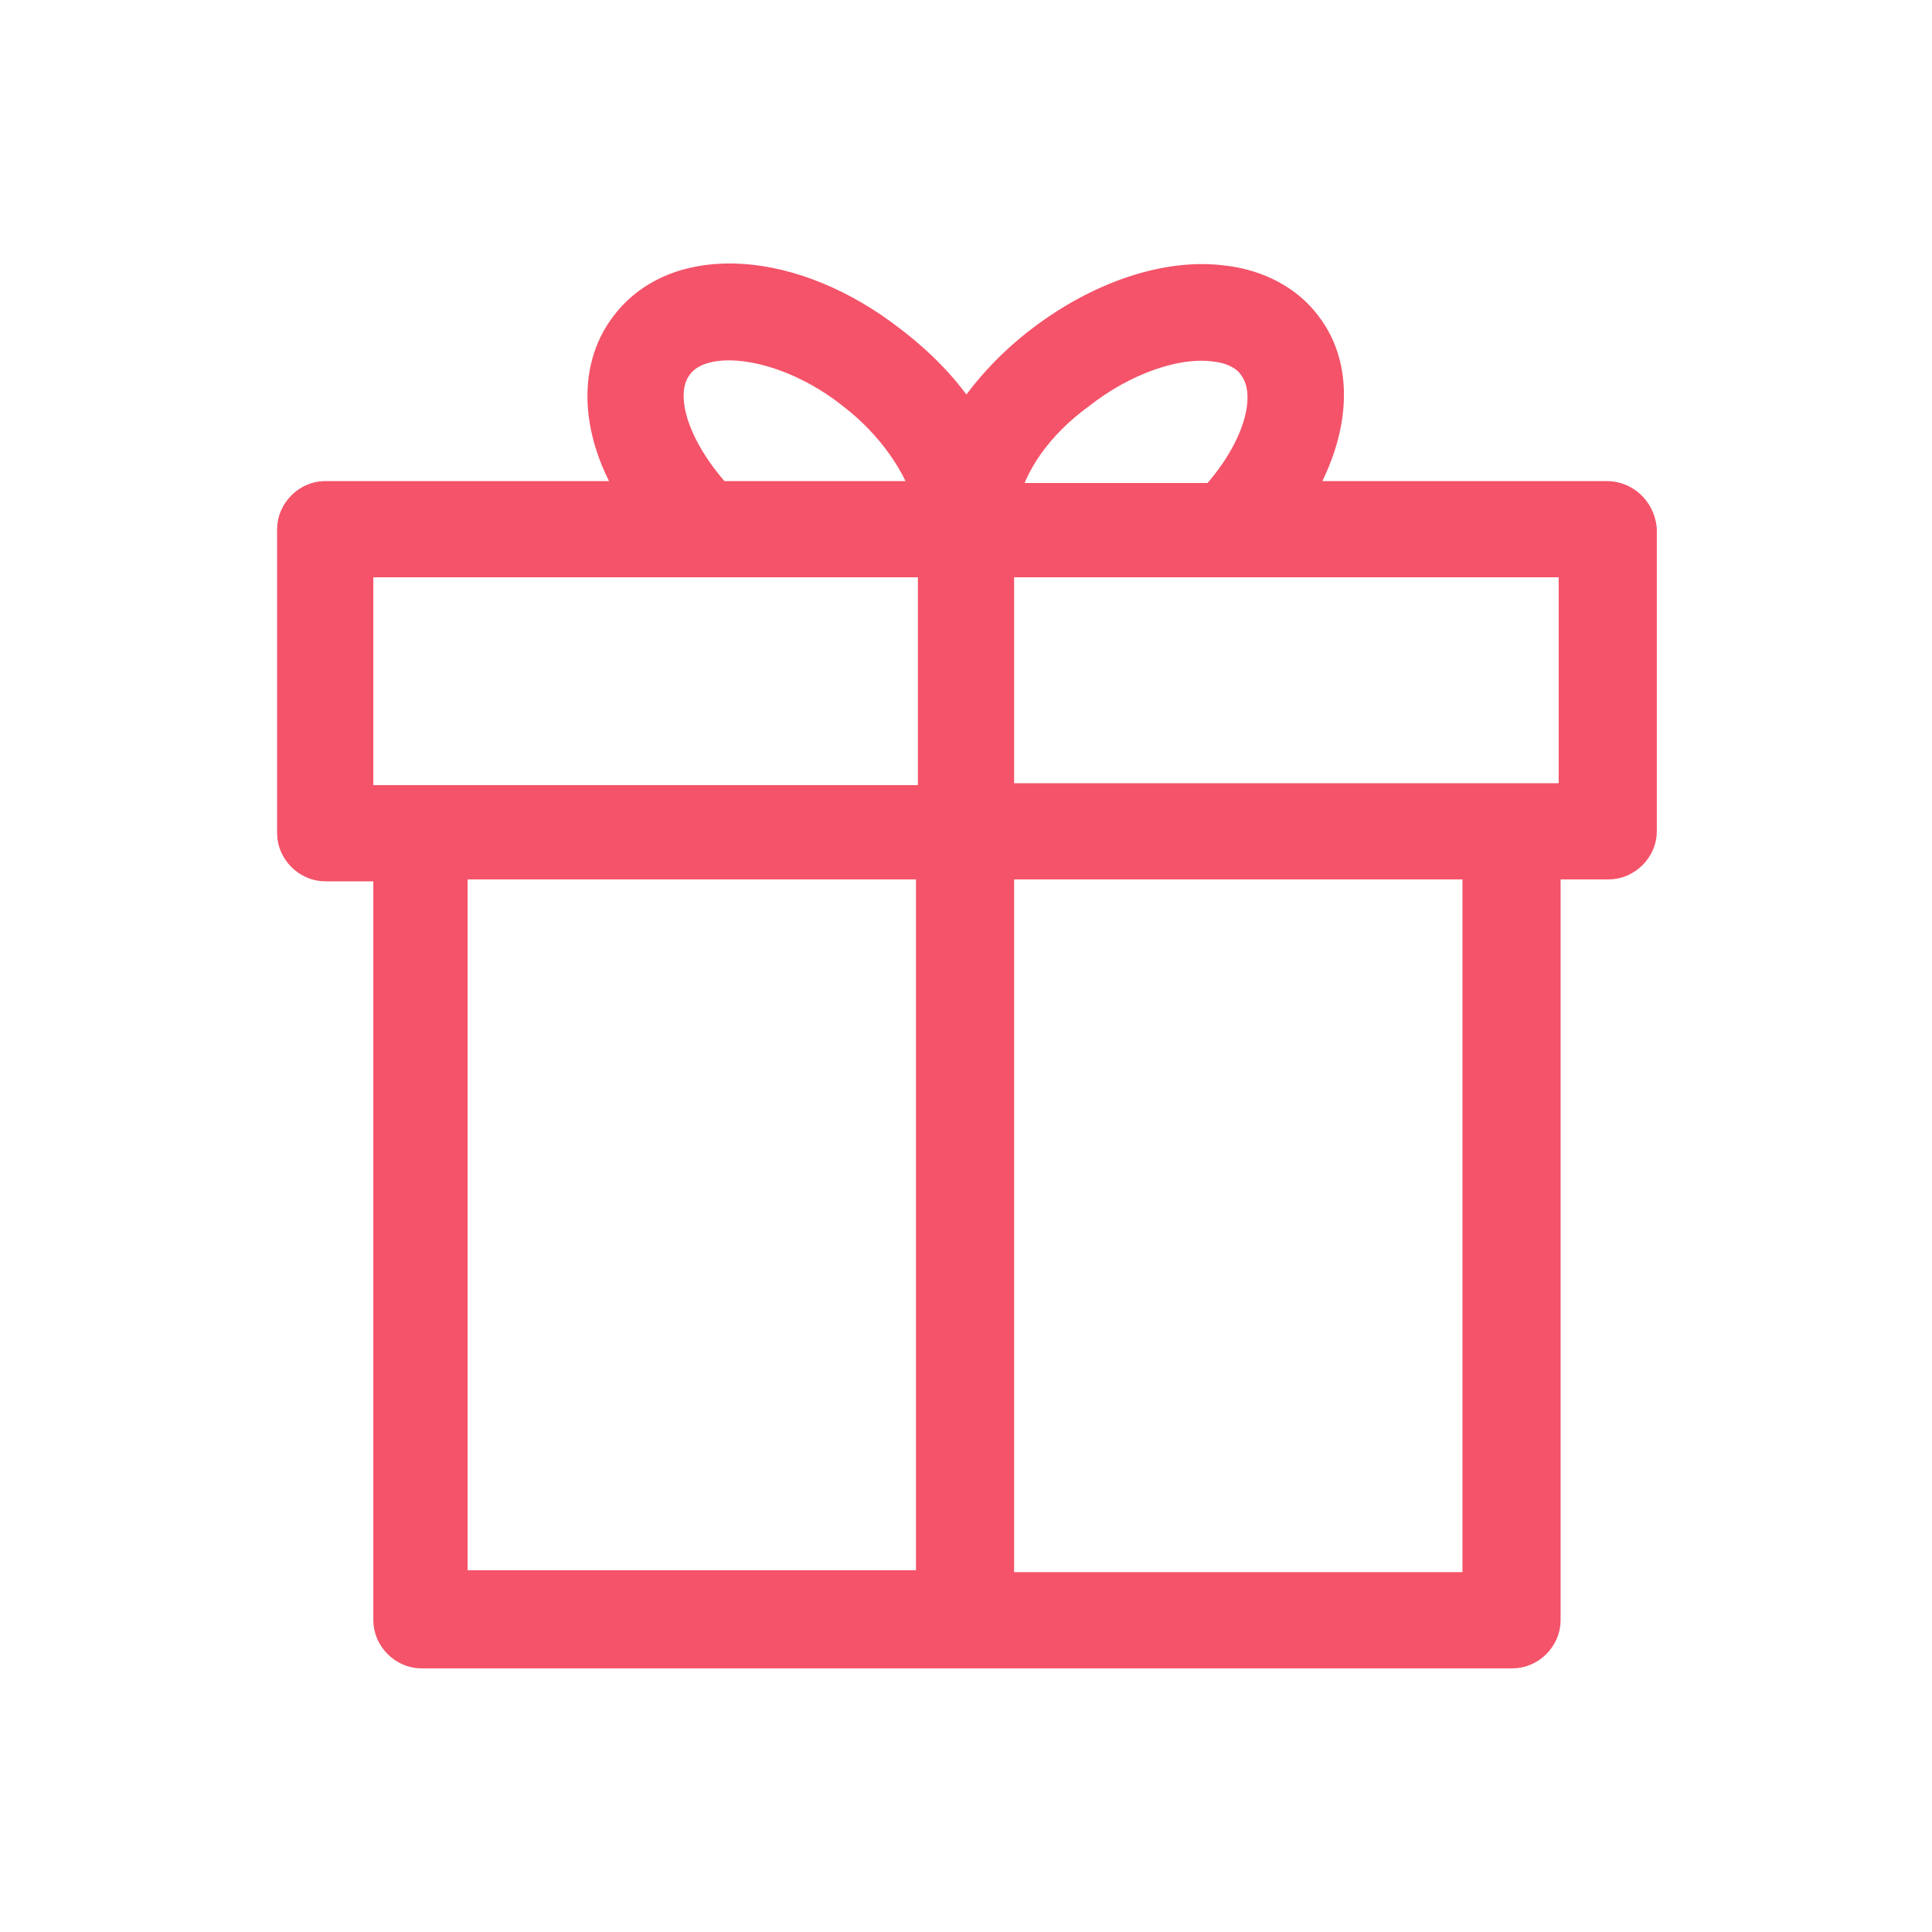 <?xml version="1.0" encoding="utf-8"?>
<!-- Generator: Adobe Illustrator 23.0.6, SVG Export Plug-In . SVG Version: 6.00 Build 0)  -->
<svg version="1.1" id="Layer_1" xmlns="http://www.w3.org/2000/svg" xmlns:xlink="http://www.w3.org/1999/xlink" x="0px" y="0px"
	 viewBox="0 0 100.4 100.4" style="enable-background:new 0 0 100.4 100.4;" xml:space="preserve">
<style type="text/css">
	.st0{fill:#F45369;stroke:#F45369;stroke-width:2;stroke-miterlimit:10;}
</style>
<path class="st0" d="M83.5,26H67c2.1-3.2,2.5-6.7,0.7-9c-0.9-1.2-2.4-2-4.1-2.2c-2.9-0.4-6.4,0.8-9.4,3.1c-1.7,1.3-3,2.8-4,4.4
	c-0.9-1.6-2.3-3.1-4-4.4c-5-3.9-10.9-4.3-13.5-0.9c-1.8,2.3-1.5,5.8,0.7,9H16.9c-0.8,0-1.5,0.7-1.5,1.5v15.8c0,0.8,0.7,1.5,1.5,1.5
	h3.5v39.4c0,0.8,0.7,1.5,1.5,1.5h56.7c0.8,0,1.5-0.7,1.5-1.5V44.7h3.5c0.8,0,1.5-0.7,1.5-1.5V27.5C85,26.6,84.3,26,83.5,26z
	 M56,20.3c2.3-1.8,5.1-2.8,7.2-2.5c0.9,0.1,1.7,0.5,2.1,1.1c1.2,1.6,0.3,4.6-2.1,7.2H51.9C52.3,24,53.8,21.9,56,20.3z M35.1,18.8
	c1.5-1.9,5.9-1.2,9.3,1.5c2.1,1.6,3.6,3.8,4.1,5.7H37.2C34.8,23.4,33.8,20.4,35.1,18.8z M18.4,29h30.3v12.8H18.4V29z M23.3,44.7
	h25.3v37.9H23.3V44.7z M77,82.7H51.7V44.7H77C77,44.7,77,82.7,77,82.7z M82,41.7H51.7V29h12.1c0,0,0,0,0,0H82V41.7z"/>
</svg>
